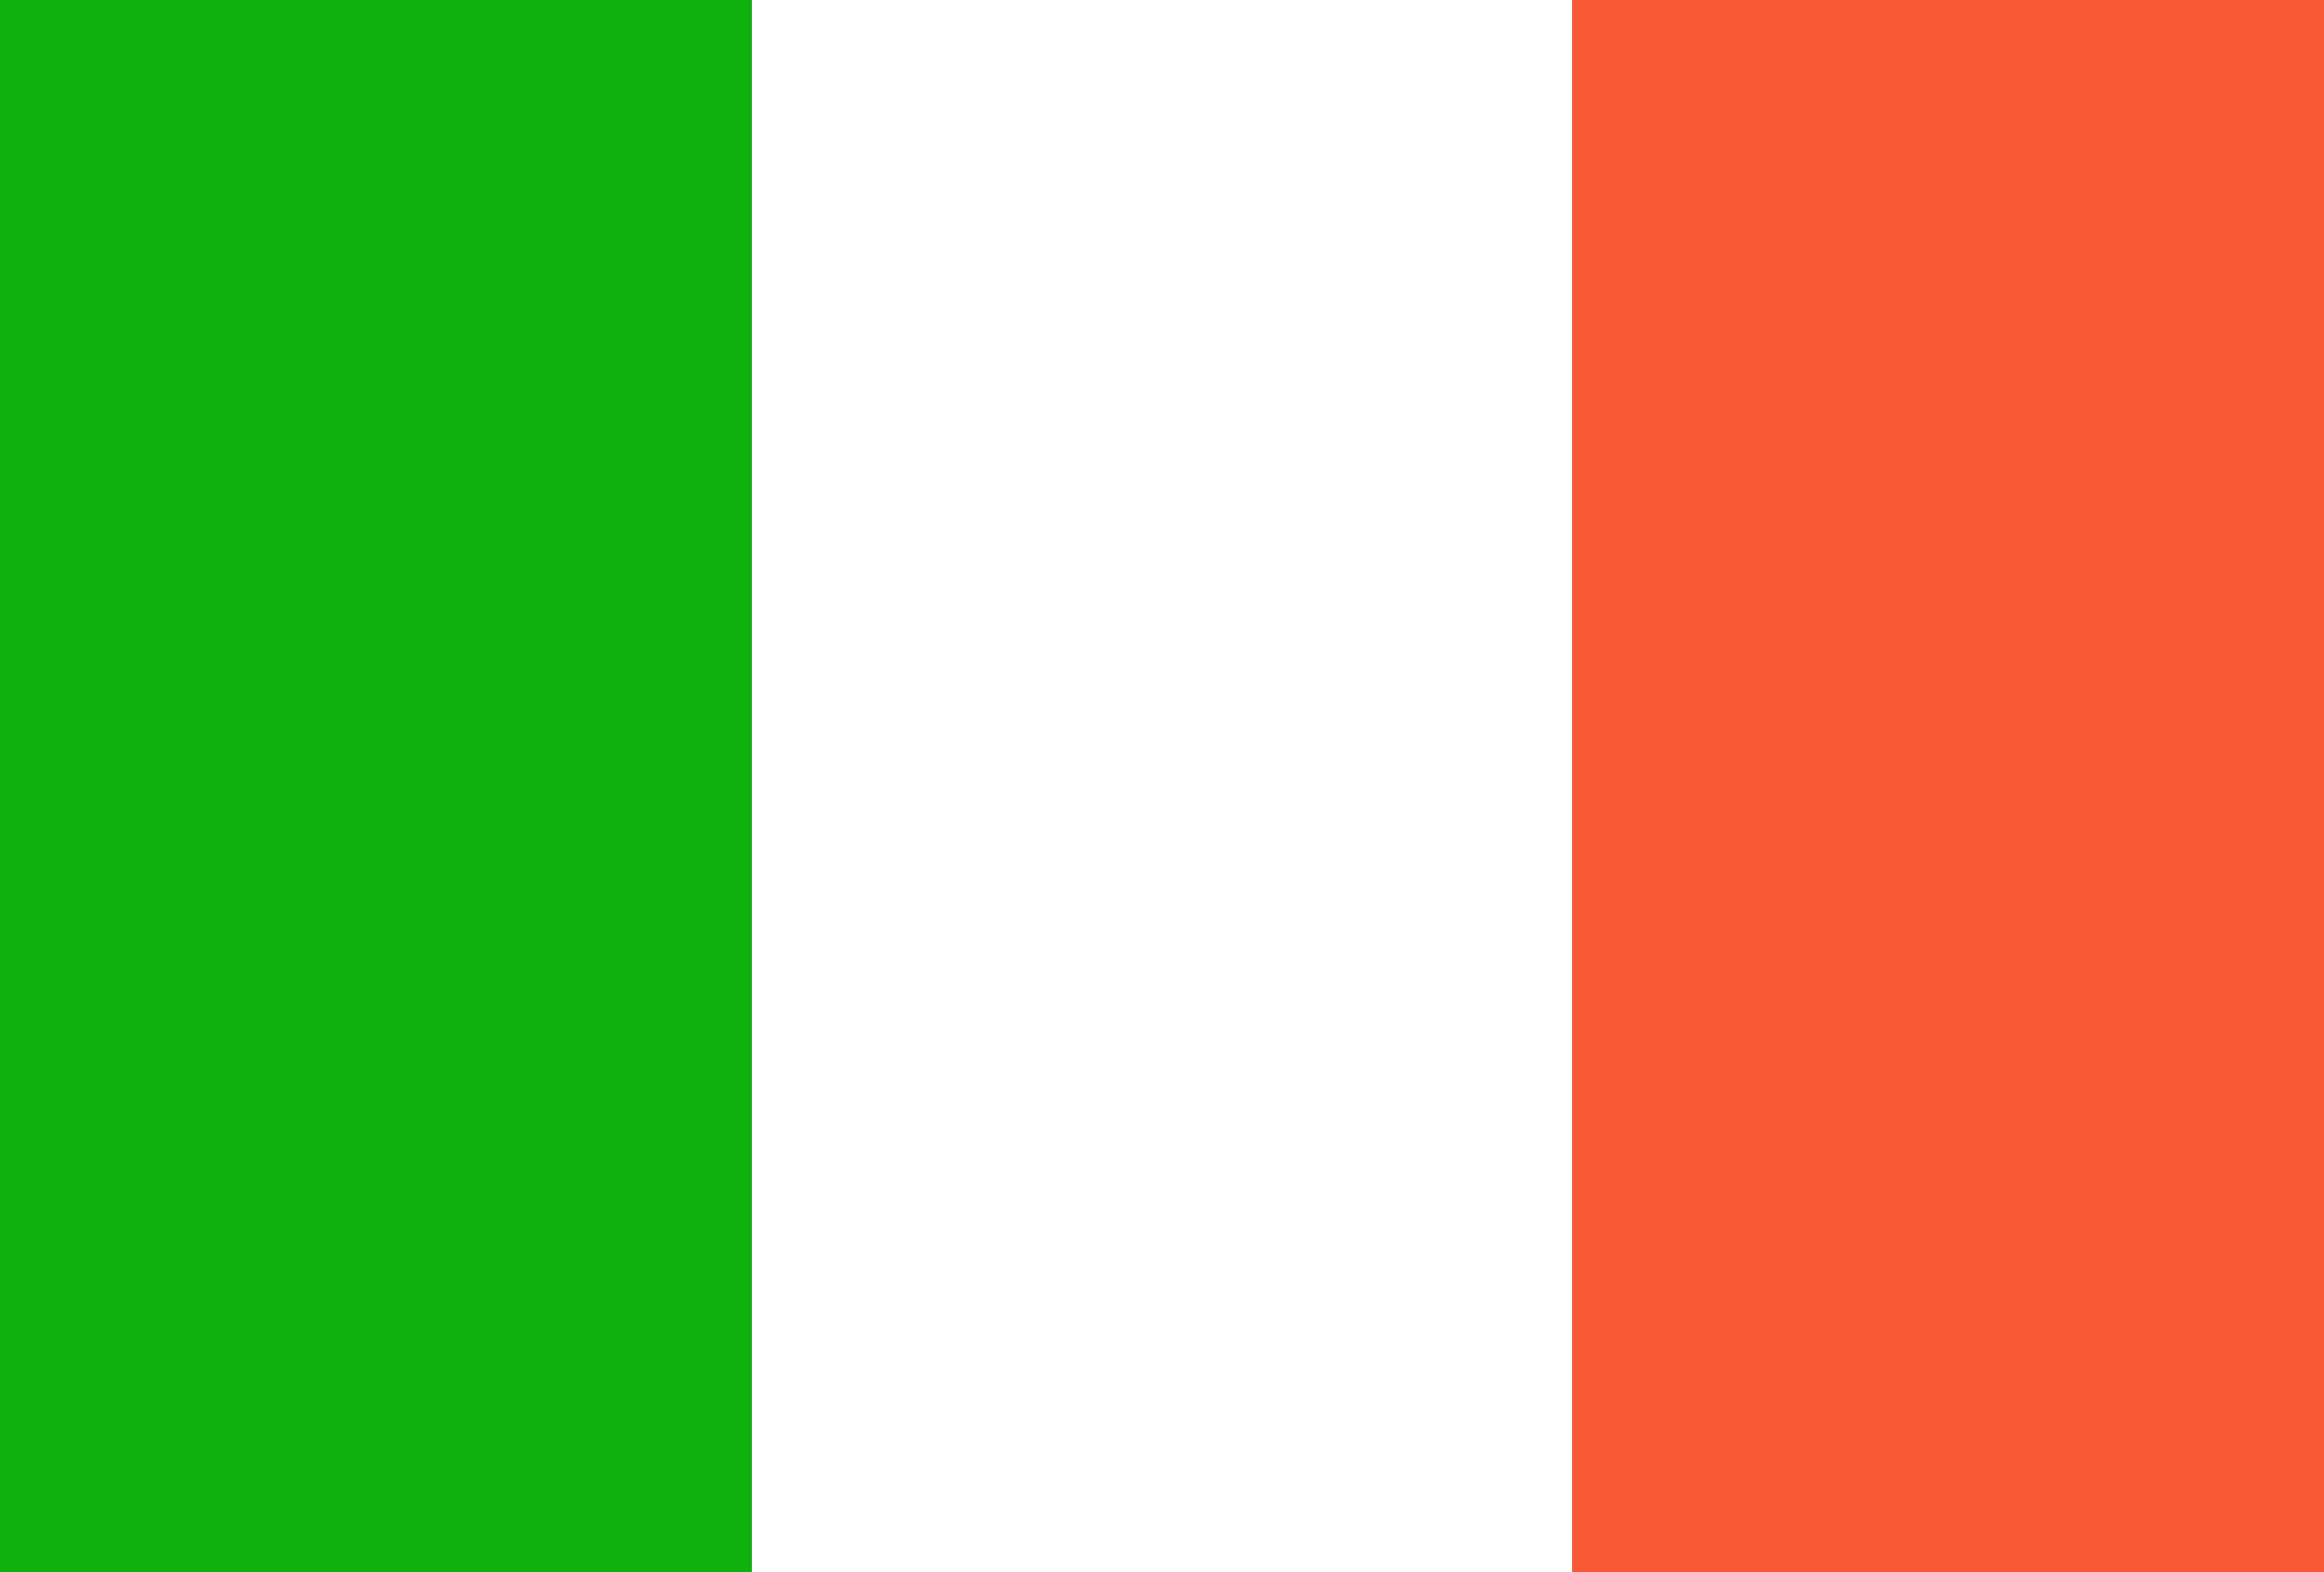 <svg version="1.2" xmlns="http://www.w3.org/2000/svg" viewBox="0 0 68 46" width="68" height="46"><rect x="0" y="0" width="68" height="46" fill="#333333" stroke="none"/><style>.it-a{fill:#0fb10f}.it-b{fill:#f95834}.it-c{fill:#fff}</style><path class="it-a" d="m22 46h-22v-46h22z"/><path class="it-b" d="m68 46h-22v-46h22z"/><path class="it-c" d="m46 46h-24v-46h24z"/></svg>